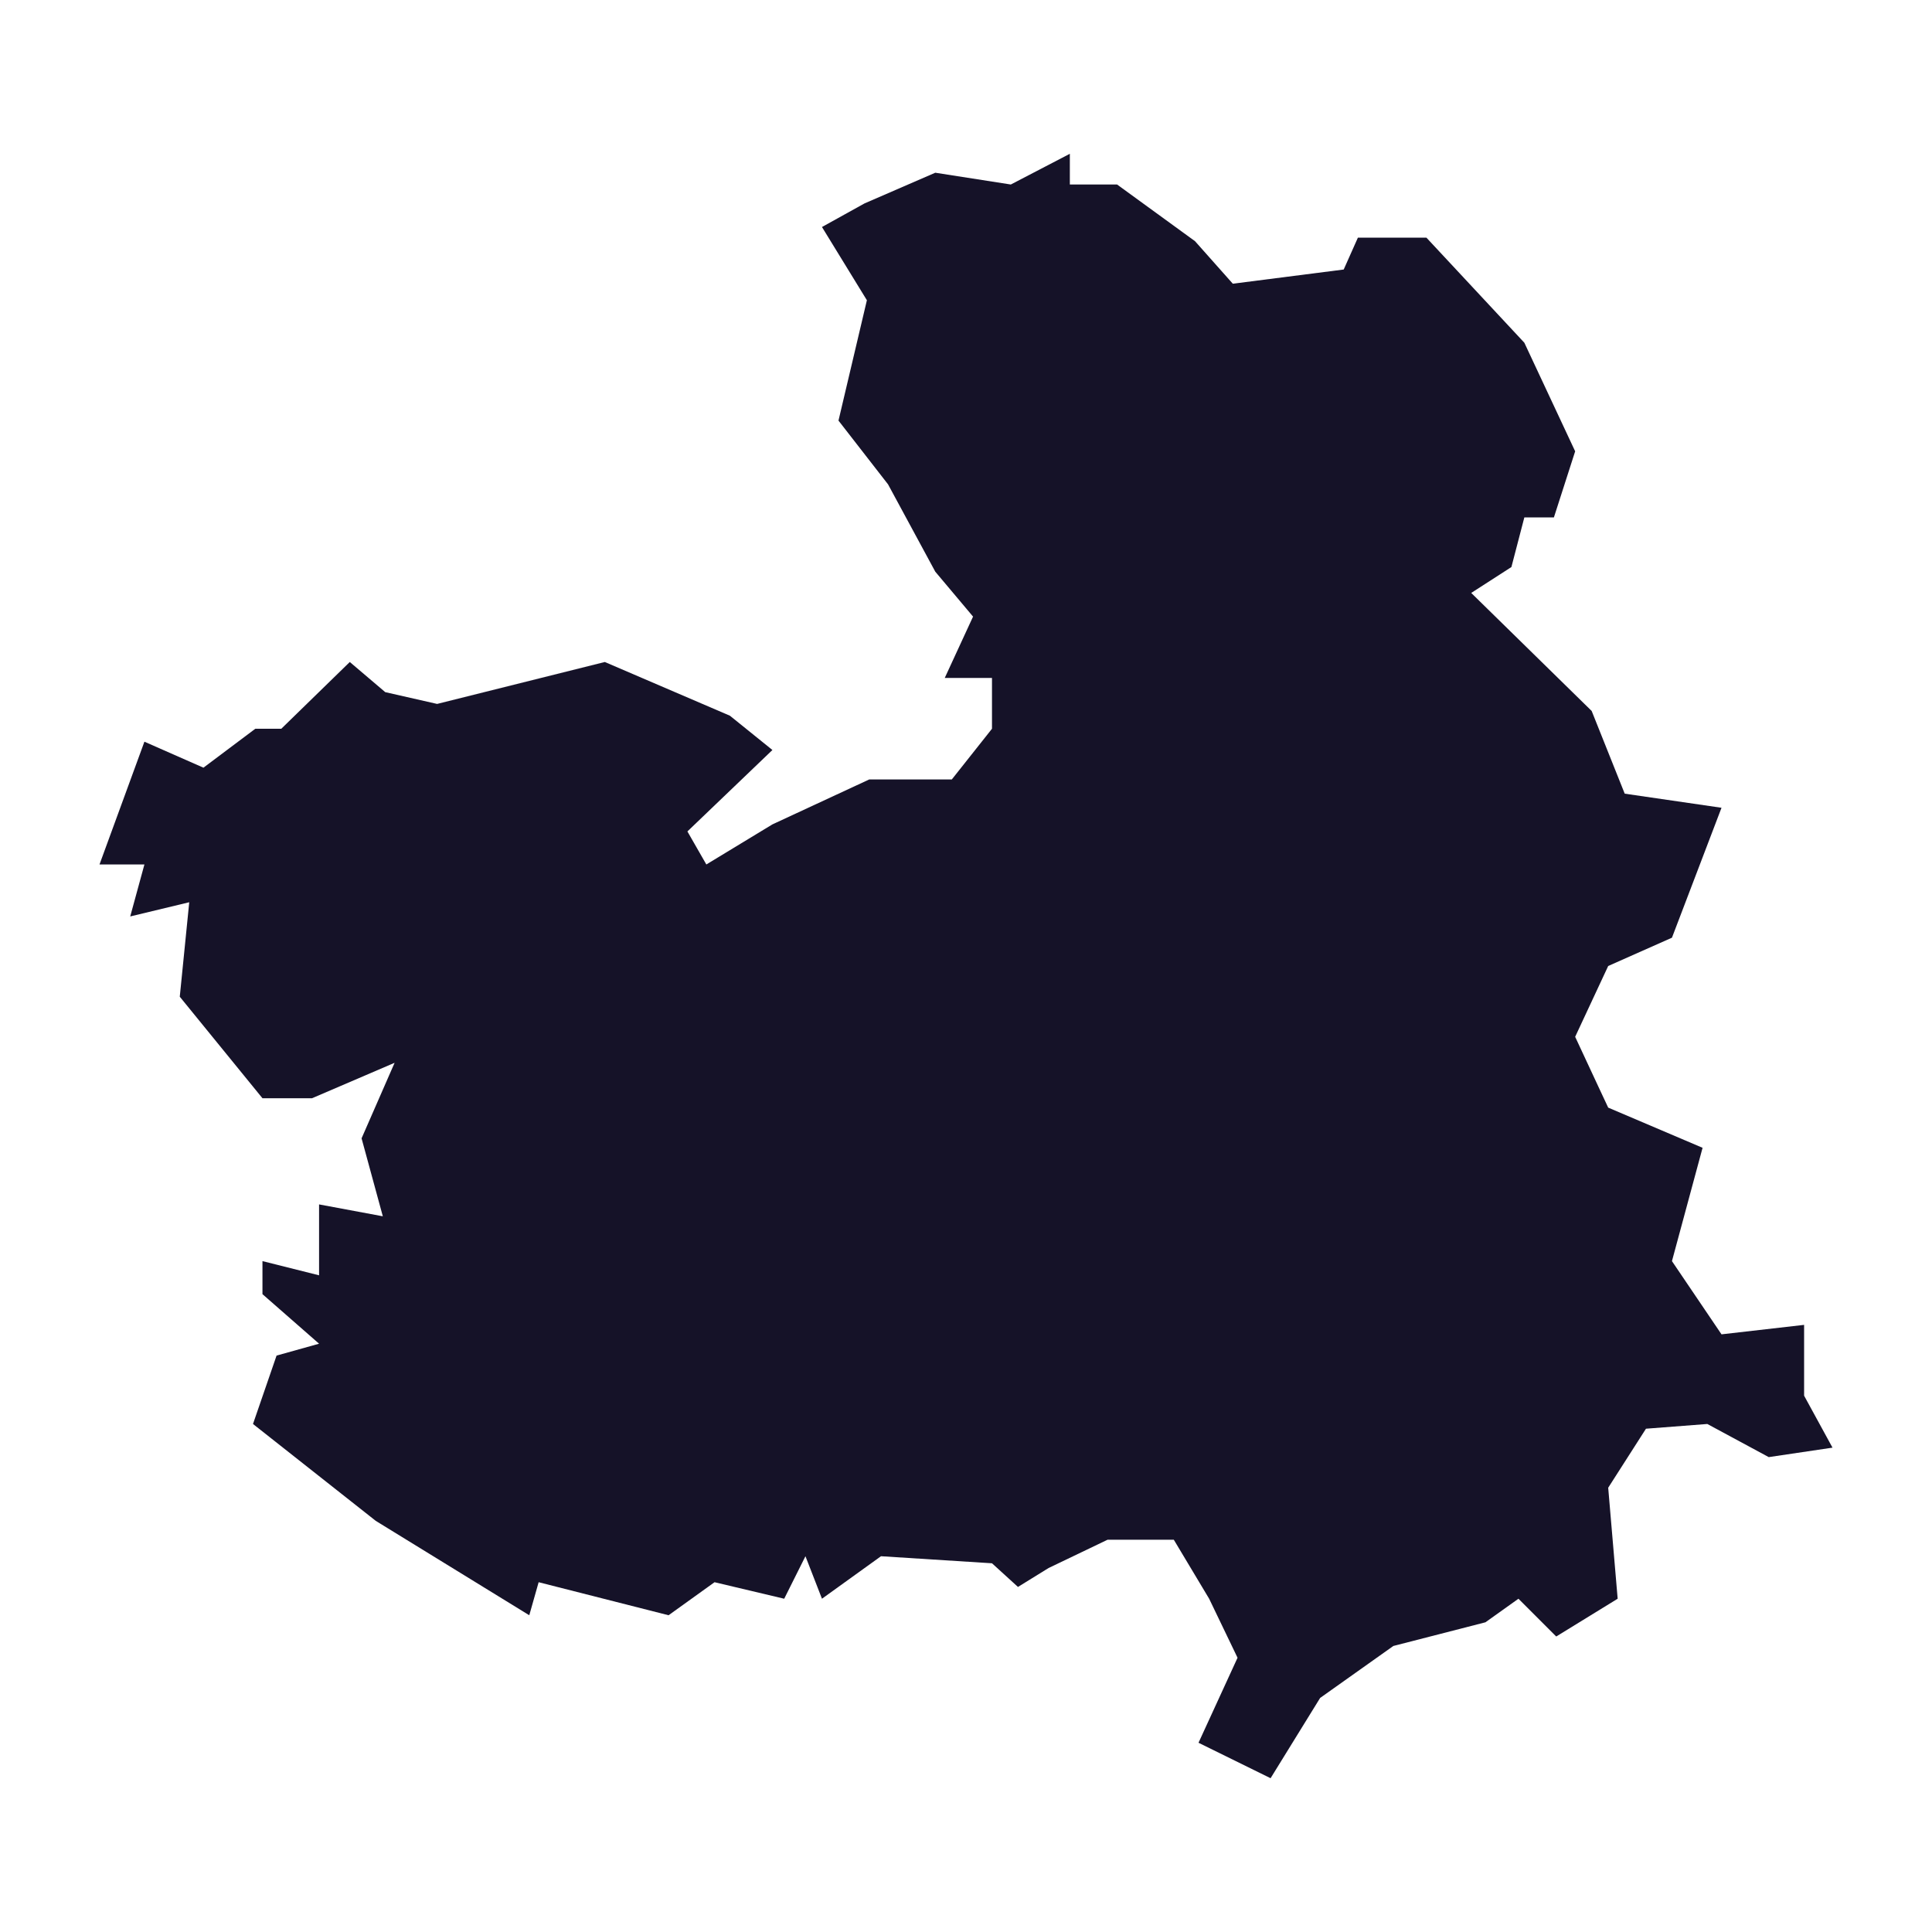 <svg xmlns="http://www.w3.org/2000/svg" id="Capa_1" viewBox="0 0 200 200"><defs><style>      .cls-1 {        fill: #151228;      }    </style></defs><polygon class="cls-1" points="186.76 137.15 178.21 138.13 173.08 130.55 176.25 118.82 166.48 114.66 165.45 112.46 163.06 107.33 166.48 100 173.08 97.07 178.21 83.62 168.19 82.16 164.77 73.6 152.3 61.38 156.46 58.7 157.8 53.56 160.86 53.56 163.06 46.72 157.8 35.48 147.66 24.6 140.57 24.6 139.1 27.9 127.62 29.37 123.71 24.97 115.64 19.1 110.75 19.1 110.75 15.92 104.64 19.1 96.82 17.88 89.49 21.06 85.09 23.5 89.74 31.08 86.8 43.54 91.93 50.14 96.82 59.18 100.73 63.83 97.8 70.18 102.69 70.18 102.69 75.44 98.53 80.69 89.98 80.69 79.96 85.34 73.12 89.49 71.16 86.07 79.96 77.64 75.56 74.09 62.61 68.53 45.25 72.87 39.88 71.65 36.21 68.53 29.12 75.44 26.43 75.44 21.06 79.47 14.95 76.78 10.3 89.49 14.95 89.49 13.48 94.87 19.59 93.4 18.61 103.18 27.17 113.69 32.3 113.69 40.85 110.02 37.43 117.84 39.63 125.91 33.03 124.68 33.03 132.02 27.17 130.55 27.17 133.97 33.03 139.1 28.63 140.33 26.19 147.41 38.9 157.44 54.79 167.21 55.76 163.79 69.21 167.21 73.97 163.79 81.18 165.5 83.38 161.1 85.09 165.5 91.2 161.1 102.69 161.83 105.38 164.28 108.55 162.32 114.66 159.39 121.51 159.39 125.17 165.5 128.11 171.61 124.07 180.41 131.53 184.08 136.66 175.77 144.24 170.39 153.77 167.94 157.19 165.5 161.1 169.41 167.46 165.5 166.48 154.01 170.39 147.9 176.74 147.41 183.1 150.84 189.7 149.86 186.76 144.48 186.76 137.15"></polygon></svg>